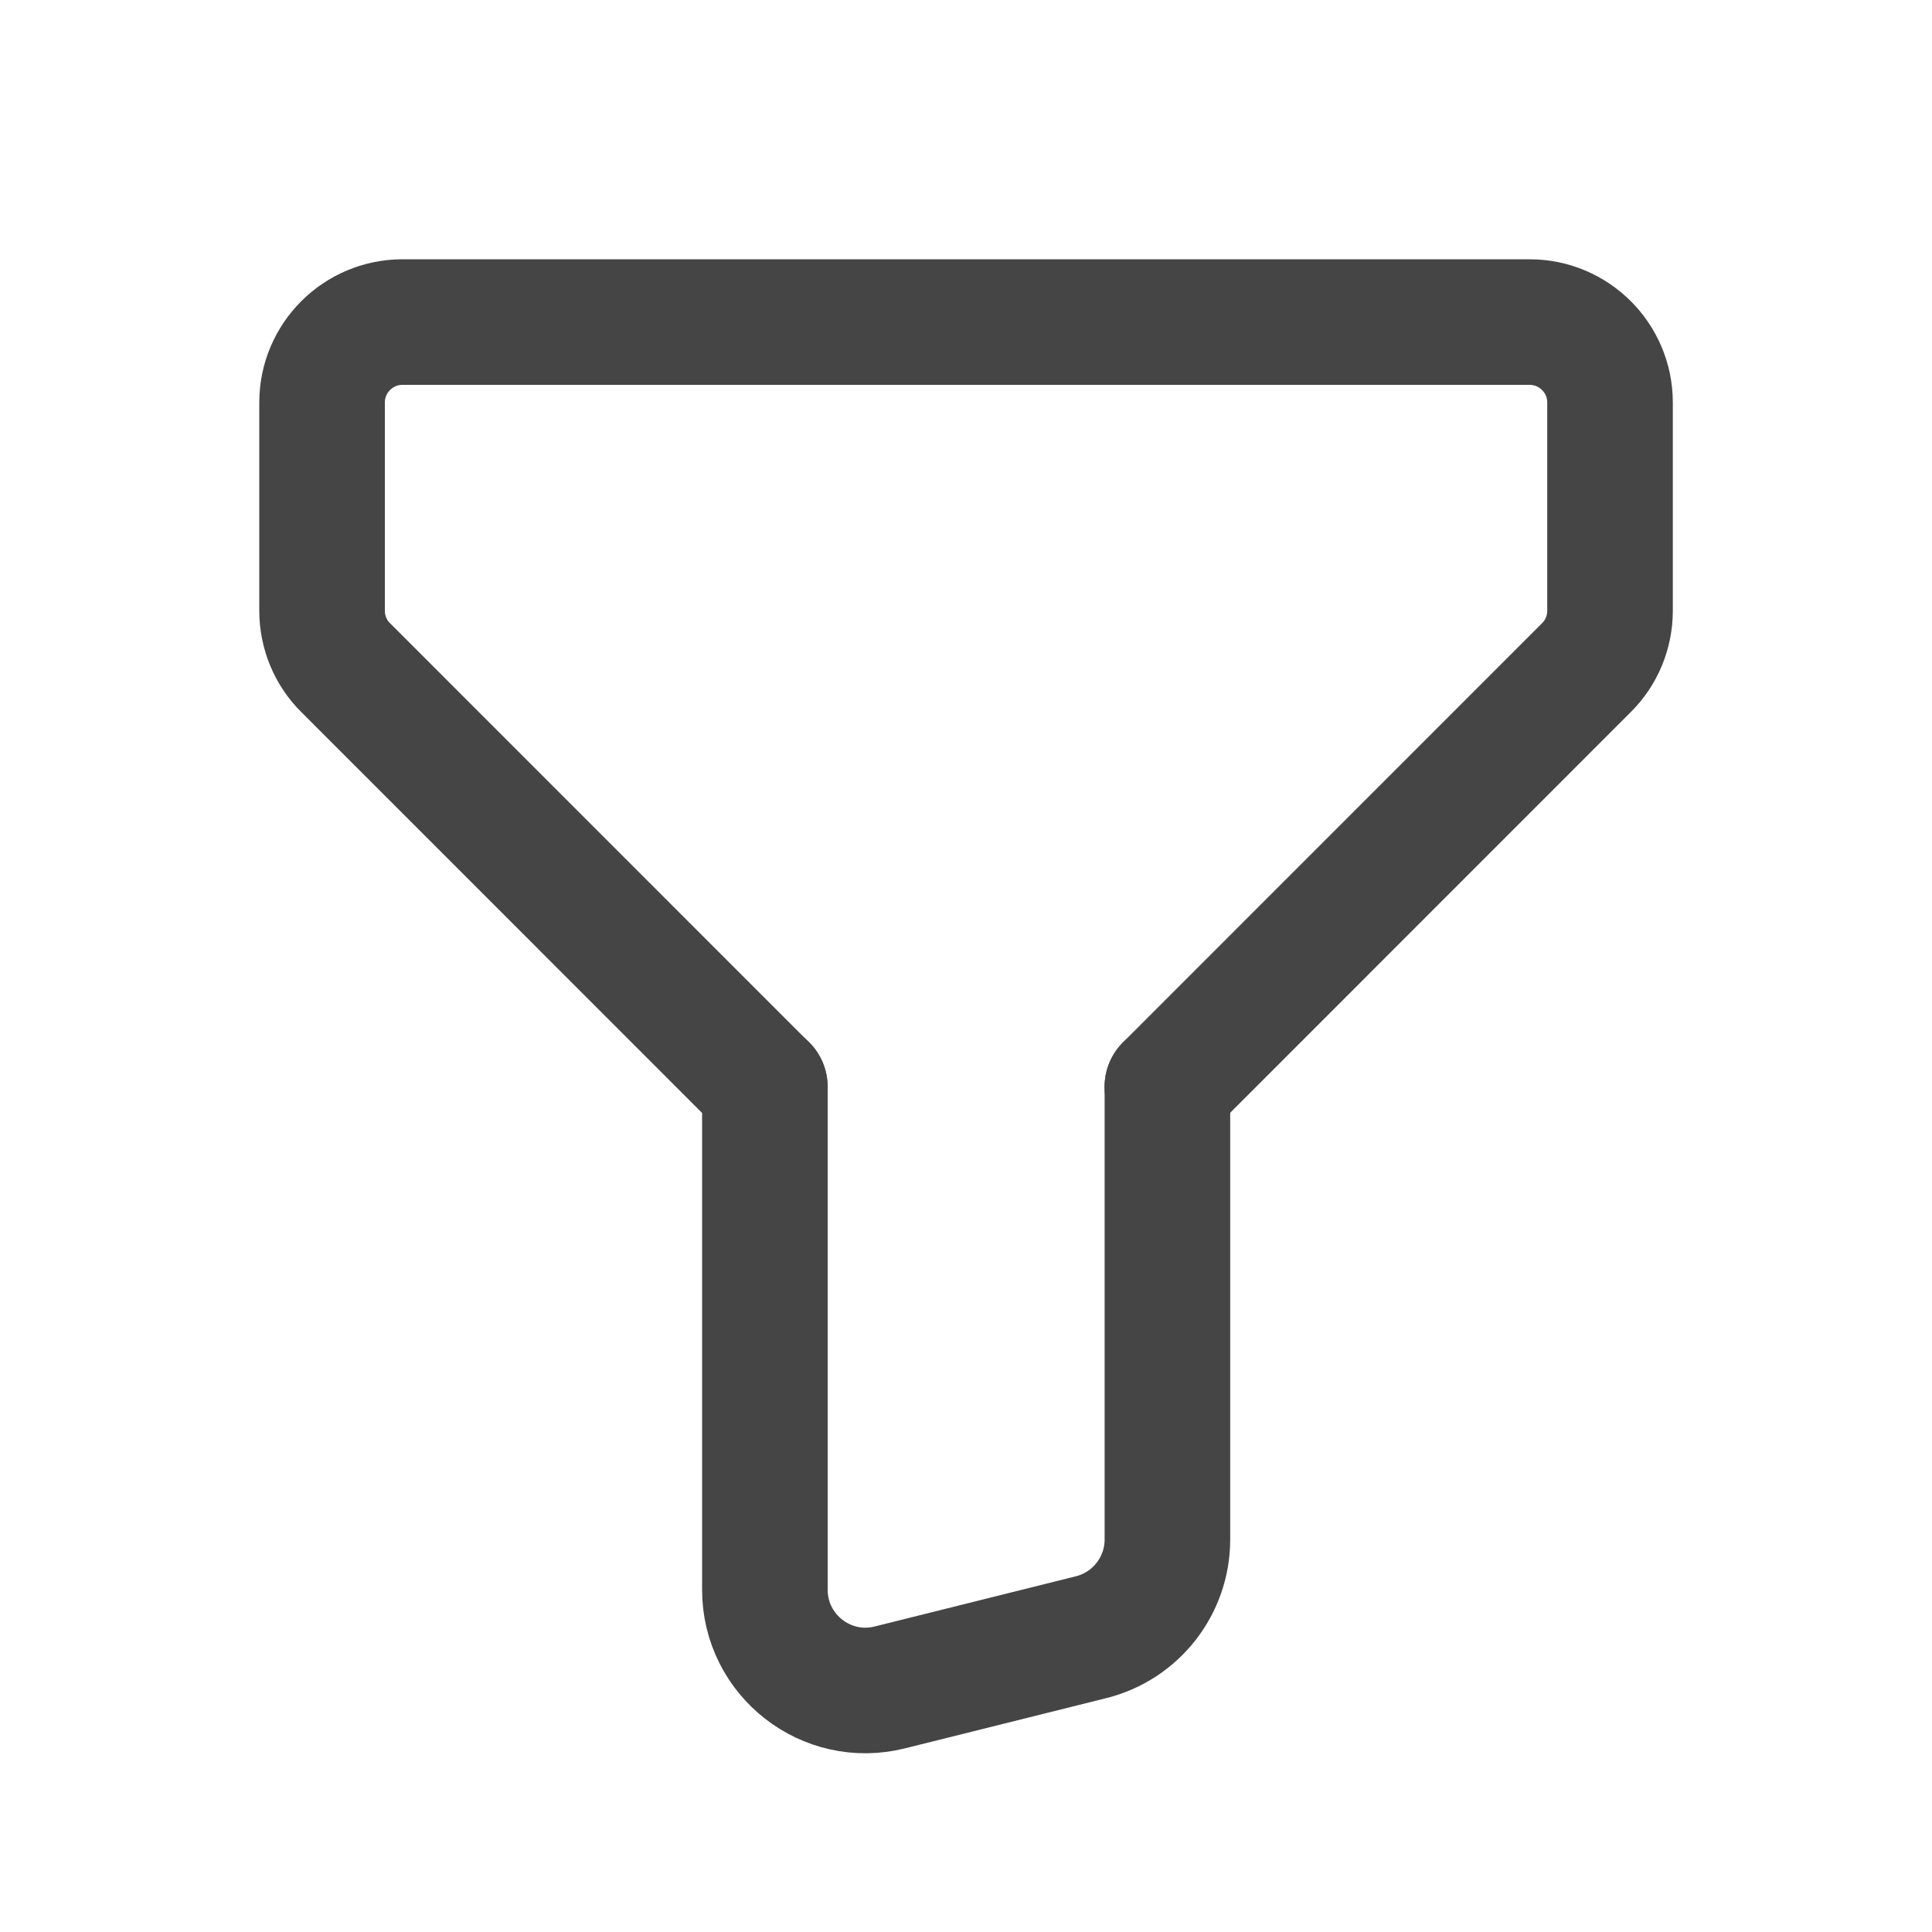 <svg width="20" height="20" viewBox="0 0 20 20" fill="none" xmlns="http://www.w3.org/2000/svg">
<path d="M12.084 11.251L16.423 6.911C16.58 6.755 16.667 6.543 16.667 6.322V4.167C16.667 3.707 16.294 3.334 15.834 3.334H4.167C3.707 3.334 3.334 3.707 3.334 4.167V6.322C3.334 6.543 3.421 6.756 3.578 6.911L7.917 11.251" stroke="#454545" stroke-width="1.3" stroke-linecap="round" stroke-linejoin="round"/>
<path d="M7.918 11.25V16.457C7.918 17.135 8.555 17.633 9.212 17.468L11.296 16.948C11.759 16.832 12.085 16.415 12.085 15.937V11.25" stroke="#454545" stroke-width="1.3" stroke-linecap="round" stroke-linejoin="round"/>
</svg>
